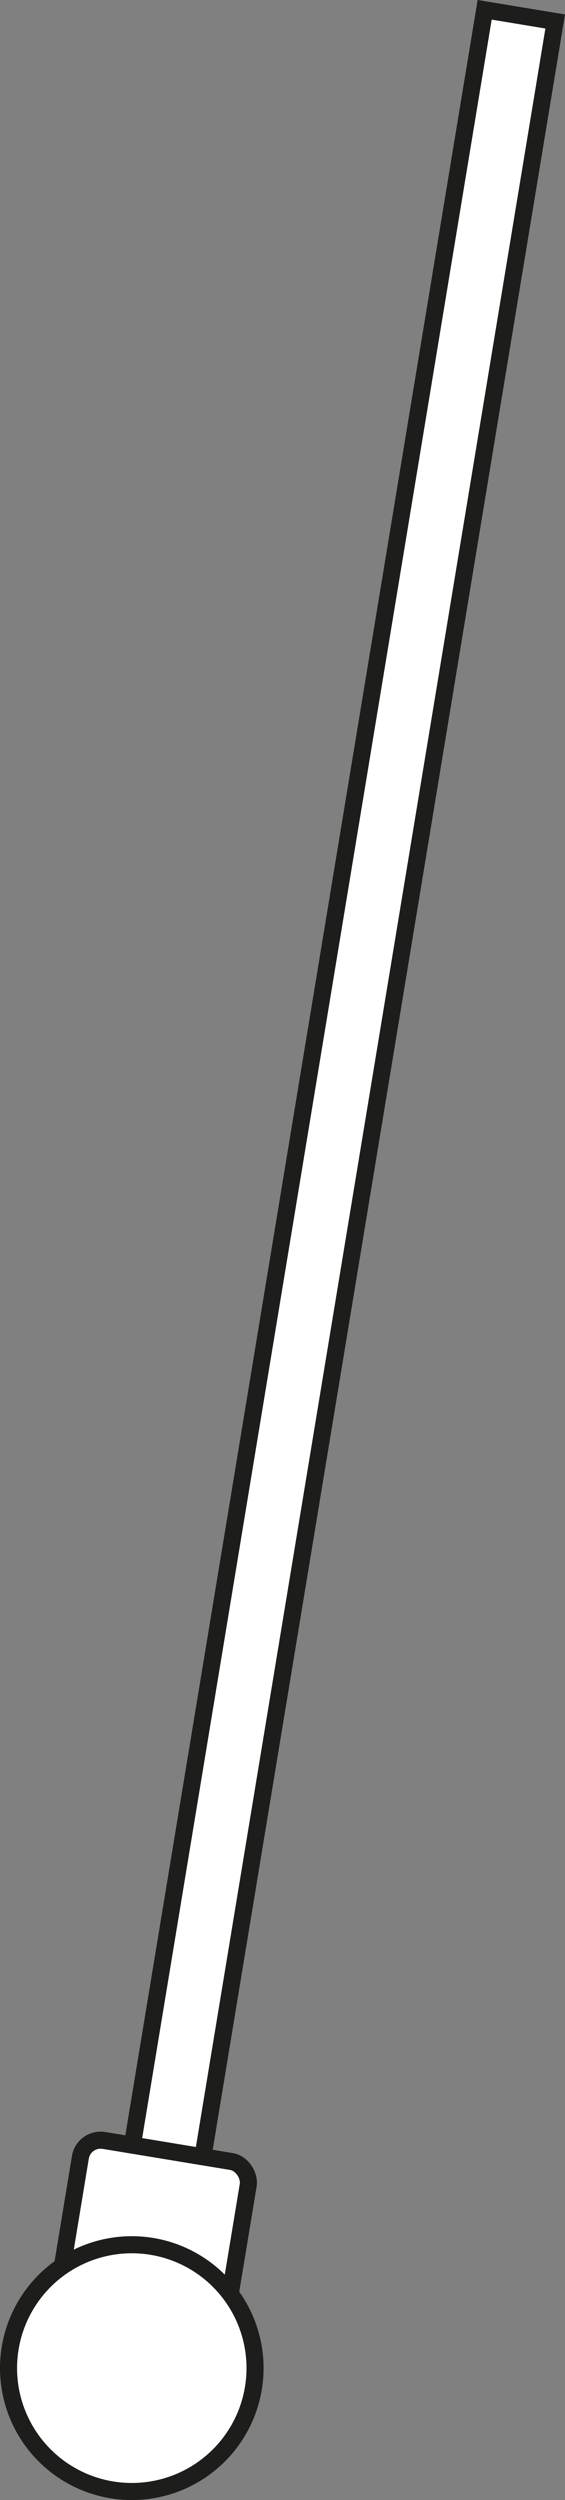 <svg xmlns="http://www.w3.org/2000/svg" width="33.106" height="146.32" viewBox="0 0 33.106 146.32"><rect x="0" y="0" width="33.106" height="146.32" fill="#808080" stroke="none"/><g transform="translate(-14386.88 -5651.305)"><rect width="4.189" height="136.135" transform="translate(14397.226 5786.877) rotate(-170.621)" fill="#fff" stroke="#1d1d1b" stroke-miterlimit="10" stroke-width="1"/><rect width="9.967" height="12.882" rx="1.2" transform="translate(14399.52 5790.715) rotate(-170.621)" fill="#fff" stroke="#1d1d1b" stroke-miterlimit="10" stroke-width="1"/><circle cx="7.222" cy="7.222" r="7.222" transform="translate(14387.38 5782.68)" fill="#fff" stroke="#1d1d1b" stroke-miterlimit="10" stroke-width="1"/></g></svg>
